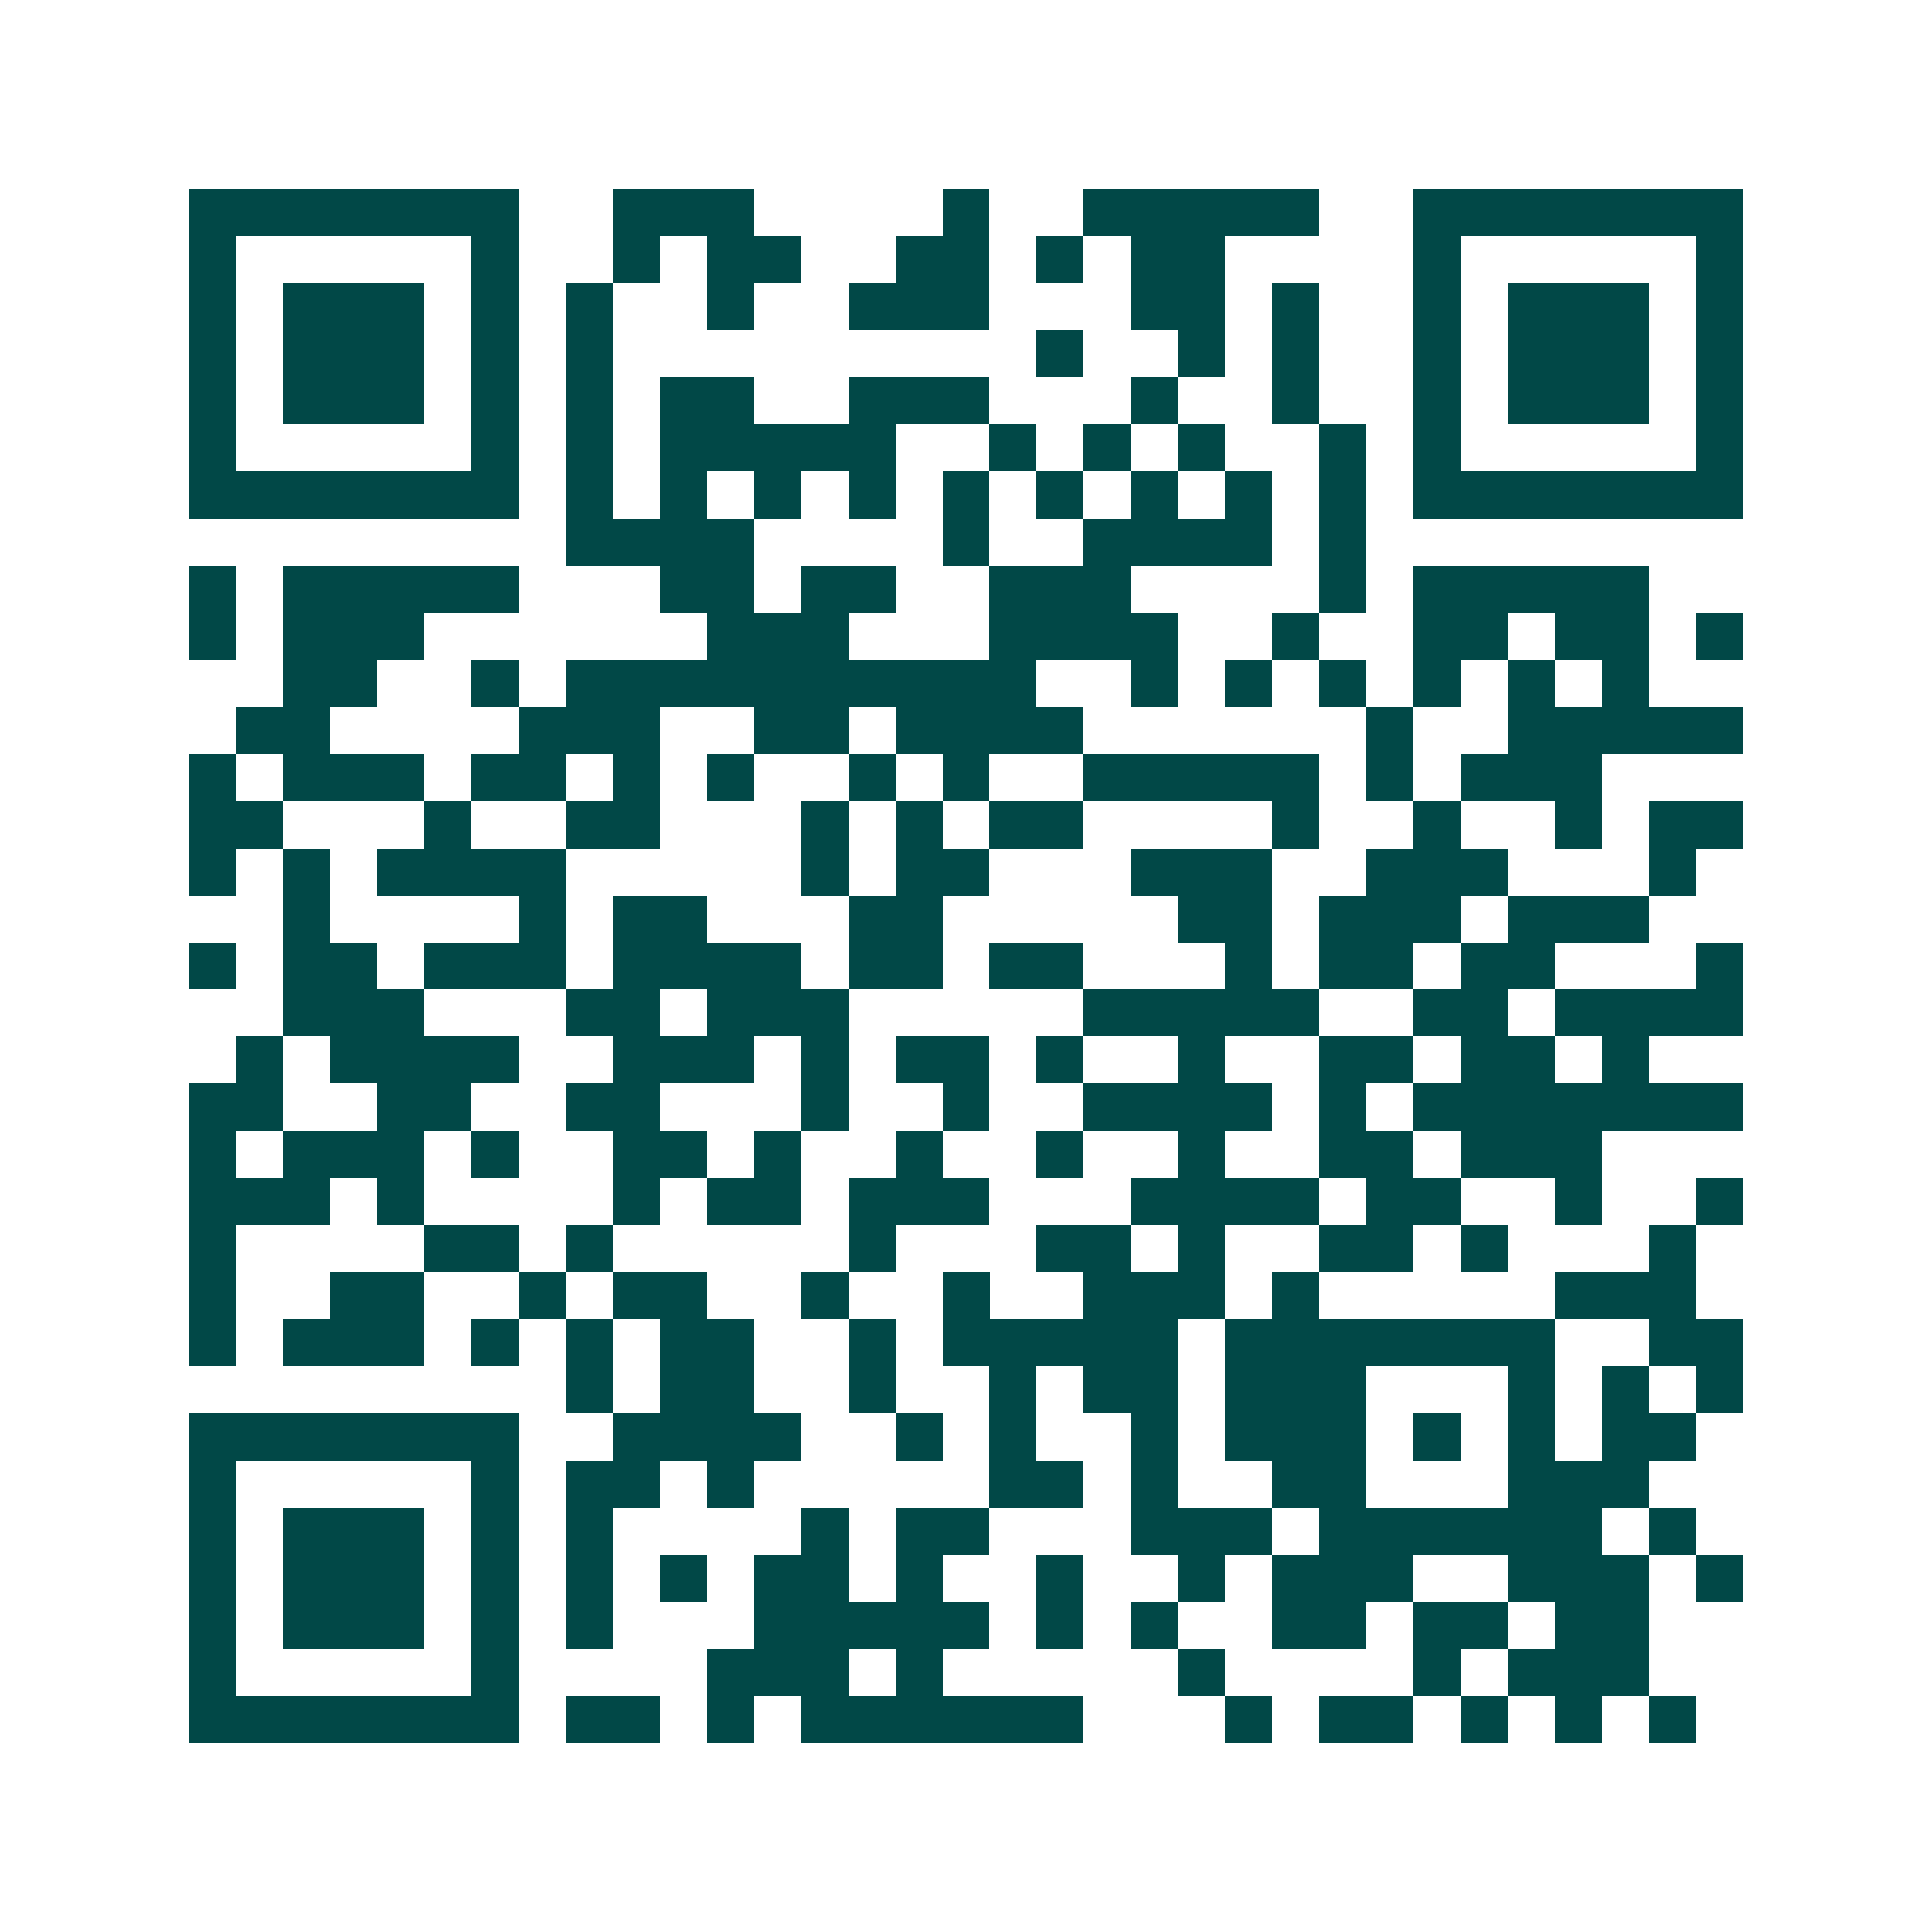 <svg xmlns="http://www.w3.org/2000/svg" width="200" height="200" viewBox="0 0 41 41" shape-rendering="crispEdges"><path fill="#ffffff" d="M0 0h41v41H0z"/><path stroke="#014847" d="M4 4.5h7m2 0h3m4 0h1m2 0h5m2 0h7M4 5.5h1m5 0h1m2 0h1m1 0h2m2 0h2m1 0h1m1 0h2m4 0h1m5 0h1M4 6.5h1m1 0h3m1 0h1m1 0h1m2 0h1m2 0h3m3 0h2m1 0h1m2 0h1m1 0h3m1 0h1M4 7.5h1m1 0h3m1 0h1m1 0h1m9 0h1m2 0h1m1 0h1m2 0h1m1 0h3m1 0h1M4 8.5h1m1 0h3m1 0h1m1 0h1m1 0h2m2 0h3m3 0h1m2 0h1m2 0h1m1 0h3m1 0h1M4 9.5h1m5 0h1m1 0h1m1 0h5m2 0h1m1 0h1m1 0h1m2 0h1m1 0h1m5 0h1M4 10.5h7m1 0h1m1 0h1m1 0h1m1 0h1m1 0h1m1 0h1m1 0h1m1 0h1m1 0h1m1 0h7M12 11.5h4m4 0h1m2 0h4m1 0h1M4 12.5h1m1 0h5m3 0h2m1 0h2m2 0h3m4 0h1m1 0h5M4 13.5h1m1 0h3m6 0h3m3 0h4m2 0h1m2 0h2m1 0h2m1 0h1M6 14.5h2m2 0h1m1 0h10m2 0h1m1 0h1m1 0h1m1 0h1m1 0h1m1 0h1M5 15.5h2m4 0h3m2 0h2m1 0h4m6 0h1m2 0h5M4 16.5h1m1 0h3m1 0h2m1 0h1m1 0h1m2 0h1m1 0h1m2 0h5m1 0h1m1 0h3M4 17.5h2m3 0h1m2 0h2m3 0h1m1 0h1m1 0h2m4 0h1m2 0h1m2 0h1m1 0h2M4 18.5h1m1 0h1m1 0h4m5 0h1m1 0h2m3 0h3m2 0h3m3 0h1M6 19.5h1m4 0h1m1 0h2m3 0h2m5 0h2m1 0h3m1 0h3M4 20.5h1m1 0h2m1 0h3m1 0h4m1 0h2m1 0h2m3 0h1m1 0h2m1 0h2m3 0h1M6 21.5h3m3 0h2m1 0h3m5 0h5m2 0h2m1 0h4M5 22.5h1m1 0h4m2 0h3m1 0h1m1 0h2m1 0h1m2 0h1m2 0h2m1 0h2m1 0h1M4 23.5h2m2 0h2m2 0h2m3 0h1m2 0h1m2 0h4m1 0h1m1 0h7M4 24.5h1m1 0h3m1 0h1m2 0h2m1 0h1m2 0h1m2 0h1m2 0h1m2 0h2m1 0h3M4 25.5h3m1 0h1m4 0h1m1 0h2m1 0h3m3 0h4m1 0h2m2 0h1m2 0h1M4 26.5h1m4 0h2m1 0h1m5 0h1m3 0h2m1 0h1m2 0h2m1 0h1m3 0h1M4 27.5h1m2 0h2m2 0h1m1 0h2m2 0h1m2 0h1m2 0h3m1 0h1m5 0h3M4 28.5h1m1 0h3m1 0h1m1 0h1m1 0h2m2 0h1m1 0h5m1 0h7m2 0h2M12 29.5h1m1 0h2m2 0h1m2 0h1m1 0h2m1 0h3m3 0h1m1 0h1m1 0h1M4 30.5h7m2 0h4m2 0h1m1 0h1m2 0h1m1 0h3m1 0h1m1 0h1m1 0h2M4 31.5h1m5 0h1m1 0h2m1 0h1m5 0h2m1 0h1m2 0h2m3 0h3M4 32.5h1m1 0h3m1 0h1m1 0h1m4 0h1m1 0h2m3 0h3m1 0h6m1 0h1M4 33.5h1m1 0h3m1 0h1m1 0h1m1 0h1m1 0h2m1 0h1m2 0h1m2 0h1m1 0h3m2 0h3m1 0h1M4 34.5h1m1 0h3m1 0h1m1 0h1m3 0h5m1 0h1m1 0h1m2 0h2m1 0h2m1 0h2M4 35.5h1m5 0h1m4 0h3m1 0h1m5 0h1m4 0h1m1 0h3M4 36.5h7m1 0h2m1 0h1m1 0h6m3 0h1m1 0h2m1 0h1m1 0h1m1 0h1"/></svg>
